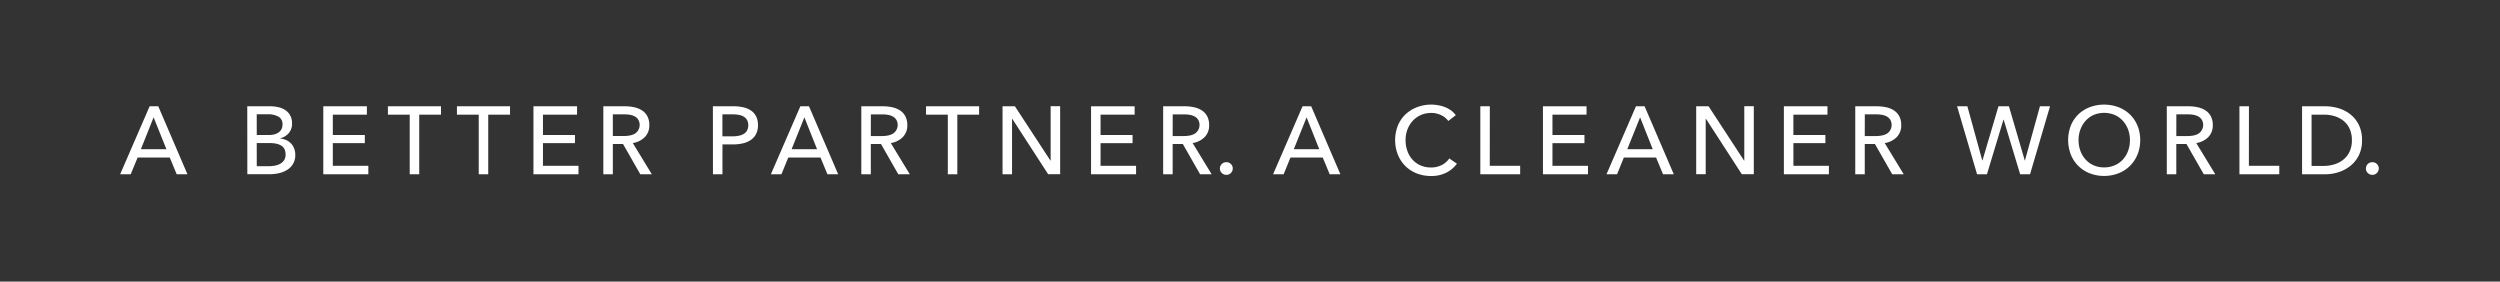 <svg id="enfinium_LOGO_Artwork" data-name="enfinium LOGO Artwork" xmlns="http://www.w3.org/2000/svg" viewBox="0 0 1562.41 176.01"><rect x="0" y="0" width="1562.41" height="176.01" fill="#333333" stroke="none"/><defs><style>.cls-1{fill:#fff;}</style></defs><path class="cls-1" d="M81.69,108.91h-6.6L93.51,66.43h5.4l18.24,42.48h-6.72l-4.32-10.44H86Zm6.36-15.66H104L96,73.33Z"/><path class="cls-1" d="M154.53,66.43h14.64A21.81,21.81,0,0,1,174,67a12.67,12.67,0,0,1,4.29,1.8,9.7,9.7,0,0,1,3.06,3.3,10.13,10.13,0,0,1,1.17,5.1,8.85,8.85,0,0,1-2,5.94,10.41,10.41,0,0,1-5.4,3.3v.12a12.3,12.3,0,0,1,3.78,1,9.84,9.84,0,0,1,3,2.13,9.26,9.26,0,0,1,1.95,3.12,11.15,11.15,0,0,1,.69,4,10.52,10.52,0,0,1-4.68,9.09,16,16,0,0,1-5.07,2.22,24.81,24.81,0,0,1-6.21.75h-14Zm5.94,17.94h7.74a13,13,0,0,0,3.21-.39,8,8,0,0,0,2.67-1.2,5.88,5.88,0,0,0,1.8-2,6.2,6.2,0,0,0,.66-3A5.21,5.21,0,0,0,174,72.88a13.43,13.43,0,0,0-6.78-1.47h-6.78Zm0,19.5h7.44a21.77,21.77,0,0,0,3.75-.33,11,11,0,0,0,3.42-1.17,6.83,6.83,0,0,0,2.46-2.25,6.36,6.36,0,0,0,.93-3.57q0-3.78-2.58-5.46t-7.44-1.68h-8Z"/><path class="cls-1" d="M208,103.63h22.2v5.28H202.05V66.43h27.24v5.22H208V84.37h20v5.1H208Z"/><path class="cls-1" d="M262,108.91h-5.94V71.65H242.43V66.43h33.18v5.22H262Z"/><path class="cls-1" d="M305.13,108.91h-5.94V71.65H285.57V66.43h33.18v5.22H305.13Z"/><path class="cls-1" d="M339.33,103.63h22.2v5.28H333.39V66.43h27.24v5.22h-21.3V84.37h20v5.1h-20Z"/><path class="cls-1" d="M383,108.91h-5.94V66.43h13.62a26.09,26.09,0,0,1,5.82.63,14.4,14.4,0,0,1,4.83,2,9.87,9.87,0,0,1,3.27,3.63,11.54,11.54,0,0,1,1.2,5.49,10.22,10.22,0,0,1-2.88,7.56,13.4,13.4,0,0,1-7.44,3.66l11.88,19.5h-7.2L389.37,90H383ZM383,85h6.84a19.89,19.89,0,0,0,3.9-.36,9.82,9.82,0,0,0,3.15-1.17A6.51,6.51,0,0,0,399,75,6,6,0,0,0,397,72.91a9.08,9.08,0,0,0-3-1.11,19.62,19.62,0,0,0-3.66-.33H383Z"/><path class="cls-1" d="M445.53,66.43h13a26.26,26.26,0,0,1,6.24.69,13.54,13.54,0,0,1,4.8,2.13,9.71,9.71,0,0,1,3.06,3.66,12.11,12.11,0,0,1,1.08,5.34,11.83,11.83,0,0,1-1.17,5.46,10,10,0,0,1-3.24,3.72,14.5,14.5,0,0,1-4.92,2.13,26.09,26.09,0,0,1-6.15.69h-6.72v18.66h-5.94Zm5.94,18.78h6.3a19.15,19.15,0,0,0,4-.39,10,10,0,0,0,3.15-1.2,5.63,5.63,0,0,0,2-2.13,6.69,6.69,0,0,0,.72-3.24,6.3,6.3,0,0,0-.75-3.21,6,6,0,0,0-2-2.1,8.71,8.71,0,0,0-3.09-1.14,21.65,21.65,0,0,0-3.9-.33h-6.42Z"/><path class="cls-1" d="M488.37,108.91h-6.6l18.42-42.48h5.4l18.24,42.48h-6.72l-4.32-10.44H492.63Zm6.36-15.66h15.9l-7.92-19.92Z"/><path class="cls-1" d="M544.23,108.91h-5.94V66.43h13.62a26.09,26.09,0,0,1,5.82.63,14.4,14.4,0,0,1,4.83,2,9.87,9.87,0,0,1,3.27,3.63,11.54,11.54,0,0,1,1.2,5.49,10.22,10.22,0,0,1-2.88,7.56,13.4,13.4,0,0,1-7.44,3.66l11.88,19.5h-7.2L550.59,90h-6.36Zm0-23.88h6.84a19.89,19.89,0,0,0,3.9-.36,9.82,9.82,0,0,0,3.15-1.17A6.51,6.51,0,0,0,560.25,75a6,6,0,0,0-2.07-2.07,9.08,9.08,0,0,0-3-1.11,19.62,19.62,0,0,0-3.66-.33h-7.26Z"/><path class="cls-1" d="M598.29,108.91h-5.94V71.65H578.73V66.43h33.18v5.22H598.29Z"/><path class="cls-1" d="M656.49,100.39h.12v-34h5.94v42.48h-7.5L632.61,74.23h-.12v34.68h-5.94V66.43h7.74Z"/><path class="cls-1" d="M687.81,103.63H710v5.28H681.87V66.43h27.24v5.22h-21.3V84.37h20v5.1h-20Z"/><path class="cls-1" d="M732.87,108.91h-5.94V66.43h13.62a26.09,26.09,0,0,1,5.82.63,14.4,14.4,0,0,1,4.83,2,9.87,9.87,0,0,1,3.27,3.63,11.54,11.54,0,0,1,1.2,5.49,10.22,10.22,0,0,1-2.88,7.56,13.4,13.4,0,0,1-7.44,3.66l11.88,19.5H750L739.23,90h-6.36Zm0-23.88h6.84a19.89,19.89,0,0,0,3.9-.36,9.82,9.82,0,0,0,3.15-1.17A6.51,6.51,0,0,0,748.89,75a6,6,0,0,0-2.07-2.07,9.08,9.08,0,0,0-3-1.11,19.62,19.62,0,0,0-3.66-.33h-7.26Z"/><path class="cls-1" d="M770.43,105.31a3.89,3.89,0,0,1-1.14,2.76,3.8,3.8,0,0,1-2.88,1.2,3.88,3.88,0,0,1-2.85-1.17,3.74,3.74,0,0,1-1.17-2.73,3.94,3.94,0,0,1,4-4,3.9,3.9,0,0,1,2.88,1.14A3.76,3.76,0,0,1,770.43,105.31Z"/><path class="cls-1" d="M802.23,108.91h-6.6l18.42-42.48h5.4l18.24,42.48H831l-4.32-10.44H806.49Zm6.36-15.66h15.9l-7.92-19.92Z"/><path class="cls-1" d="M910.53,102.31a19.06,19.06,0,0,1-6.54,5.55,20.38,20.38,0,0,1-9.66,2.13,23.86,23.86,0,0,1-9-1.65,20.89,20.89,0,0,1-7.08-4.62,21.26,21.26,0,0,1-4.65-7.08,25.06,25.06,0,0,1,0-18.12,20.54,20.54,0,0,1,4.74-7A21.57,21.57,0,0,1,885.57,67a24.48,24.48,0,0,1,9-1.62,23.52,23.52,0,0,1,4.38.42A21.8,21.8,0,0,1,903.21,67a17.63,17.63,0,0,1,3.72,2.07A13.43,13.43,0,0,1,909.81,72l-4.68,3.6A11.69,11.69,0,0,0,900.72,72a13.68,13.68,0,0,0-6.15-1.41,16,16,0,0,0-6.69,1.35,15.14,15.14,0,0,0-5.07,3.69A16.69,16.69,0,0,0,879.57,81a18.83,18.83,0,0,0-1.14,6.57,19.91,19.91,0,0,0,1.11,6.72,16.15,16.15,0,0,0,3.18,5.43,14.67,14.67,0,0,0,5,3.63,16.15,16.15,0,0,0,6.63,1.32,14.67,14.67,0,0,0,6.54-1.44,12.59,12.59,0,0,0,4.86-4.2Z"/><path class="cls-1" d="M931.05,103.63h19v5.28h-24.9V66.43h5.94Z"/><path class="cls-1" d="M970.23,103.63h22.2v5.28H964.29V66.43h27.24v5.22h-21.3V84.37h20v5.1h-20Z"/><path class="cls-1" d="M1010.61,108.91H1004l18.42-42.48h5.4l18.24,42.48h-6.72L1035,98.47h-20.16ZM1017,93.25h15.9L1025,73.33Z"/><path class="cls-1" d="M1090,100.39h.12v-34h5.94v42.48h-7.5l-22.44-34.68H1066v34.68h-5.94V66.43h7.74Z"/><path class="cls-1" d="M1120.83,103.63H1143v5.28h-28.14V66.43h27.24v5.22h-21.3V84.37h20v5.1h-20Z"/><path class="cls-1" d="M1165.41,108.91h-5.94V66.43h13.62a26.09,26.09,0,0,1,5.82.63,14.4,14.4,0,0,1,4.83,2A9.87,9.87,0,0,1,1187,72.7a11.54,11.54,0,0,1,1.2,5.49,10.22,10.22,0,0,1-2.88,7.56,13.4,13.4,0,0,1-7.44,3.66l11.88,19.5h-7.2L1171.77,90h-6.36Zm0-23.88h6.84a19.89,19.89,0,0,0,3.9-.36,9.82,9.82,0,0,0,3.15-1.17,6.51,6.51,0,0,0,2.13-8.52,6,6,0,0,0-2.07-2.07,9.08,9.08,0,0,0-3-1.11,19.62,19.62,0,0,0-3.66-.33h-7.26Z"/><path class="cls-1" d="M1238.85,100.27h.12l10-33.84h6.54l9.9,33.84h.12l9.36-33.84h6.3l-12.48,42.48h-6.18l-10.32-34.14h-.12l-10.32,34.14h-6.18l-12.48-42.48h6.42Z"/><path class="cls-1" d="M1337.55,87.61a23.28,23.28,0,0,1-1.71,9,21.41,21.41,0,0,1-4.71,7.08,21.14,21.14,0,0,1-7.14,4.62,25.29,25.29,0,0,1-18,0,20.81,20.81,0,0,1-11.79-11.7,25.27,25.27,0,0,1,0-18.12,20.39,20.39,0,0,1,4.68-7A21.3,21.3,0,0,1,1306,67a25.73,25.73,0,0,1,18,0,21.24,21.24,0,0,1,7.14,4.53,20.75,20.75,0,0,1,4.71,7A23.44,23.44,0,0,1,1337.55,87.61Zm-6.42,0A18.83,18.83,0,0,0,1330,81a16.69,16.69,0,0,0-3.24-5.43,15.14,15.14,0,0,0-5.07-3.69,17.1,17.1,0,0,0-13.32,0,14.83,14.83,0,0,0-5,3.69,17,17,0,0,0-3.21,5.43,18.83,18.83,0,0,0-1.14,6.57,19.25,19.25,0,0,0,1.14,6.66,16.28,16.28,0,0,0,3.24,5.43,15.06,15.06,0,0,0,5,3.63,15.94,15.94,0,0,0,6.6,1.32,16.36,16.36,0,0,0,6.66-1.32,14.91,14.91,0,0,0,5.1-3.63,16.28,16.28,0,0,0,3.24-5.43A19.25,19.25,0,0,0,1331.13,87.61Z"/><path class="cls-1" d="M1360.11,108.91h-5.94V66.43h13.62a26.09,26.09,0,0,1,5.82.63,14.4,14.4,0,0,1,4.83,2,9.87,9.87,0,0,1,3.27,3.63,11.54,11.54,0,0,1,1.2,5.49,10.22,10.22,0,0,1-2.88,7.56,13.4,13.4,0,0,1-7.44,3.66l11.88,19.5h-7.2L1366.47,90h-6.36Zm0-23.88H1367a19.89,19.89,0,0,0,3.9-.36A9.82,9.82,0,0,0,1374,83.5a6.51,6.51,0,0,0,2.13-8.52,6,6,0,0,0-2.07-2.07,9.08,9.08,0,0,0-3-1.11,19.62,19.62,0,0,0-3.66-.33h-7.26Z"/><path class="cls-1" d="M1405.47,103.63h19v5.28h-24.9V66.43h5.94Z"/><path class="cls-1" d="M1438.71,66.43h14.58a28.79,28.79,0,0,1,8.16,1.2,21.9,21.9,0,0,1,7.38,3.78,19.34,19.34,0,0,1,5.34,6.6,21.13,21.13,0,0,1,2,9.66,20.52,20.52,0,0,1-2,9.45,19.73,19.73,0,0,1-5.34,6.6,22.94,22.94,0,0,1-7.38,3.9,26.94,26.94,0,0,1-8.16,1.29h-14.58Zm5.94,37.26h7.44a22.55,22.55,0,0,0,7.11-1.08,16.43,16.43,0,0,0,5.64-3.12,14,14,0,0,0,3.69-5,16.67,16.67,0,0,0,1.32-6.78,17.15,17.15,0,0,0-1.32-7,13.69,13.69,0,0,0-3.69-5,16.32,16.32,0,0,0-5.64-3.06,23.14,23.14,0,0,0-7.11-1h-7.44Z"/><path class="cls-1" d="M1486.65,105.31a3.89,3.89,0,0,1-1.14,2.76,3.8,3.8,0,0,1-2.88,1.2,3.88,3.88,0,0,1-2.85-1.17,3.74,3.74,0,0,1-1.17-2.73,3.94,3.94,0,0,1,4-4,3.9,3.9,0,0,1,2.88,1.14A3.76,3.76,0,0,1,1486.65,105.31Z"/></svg>